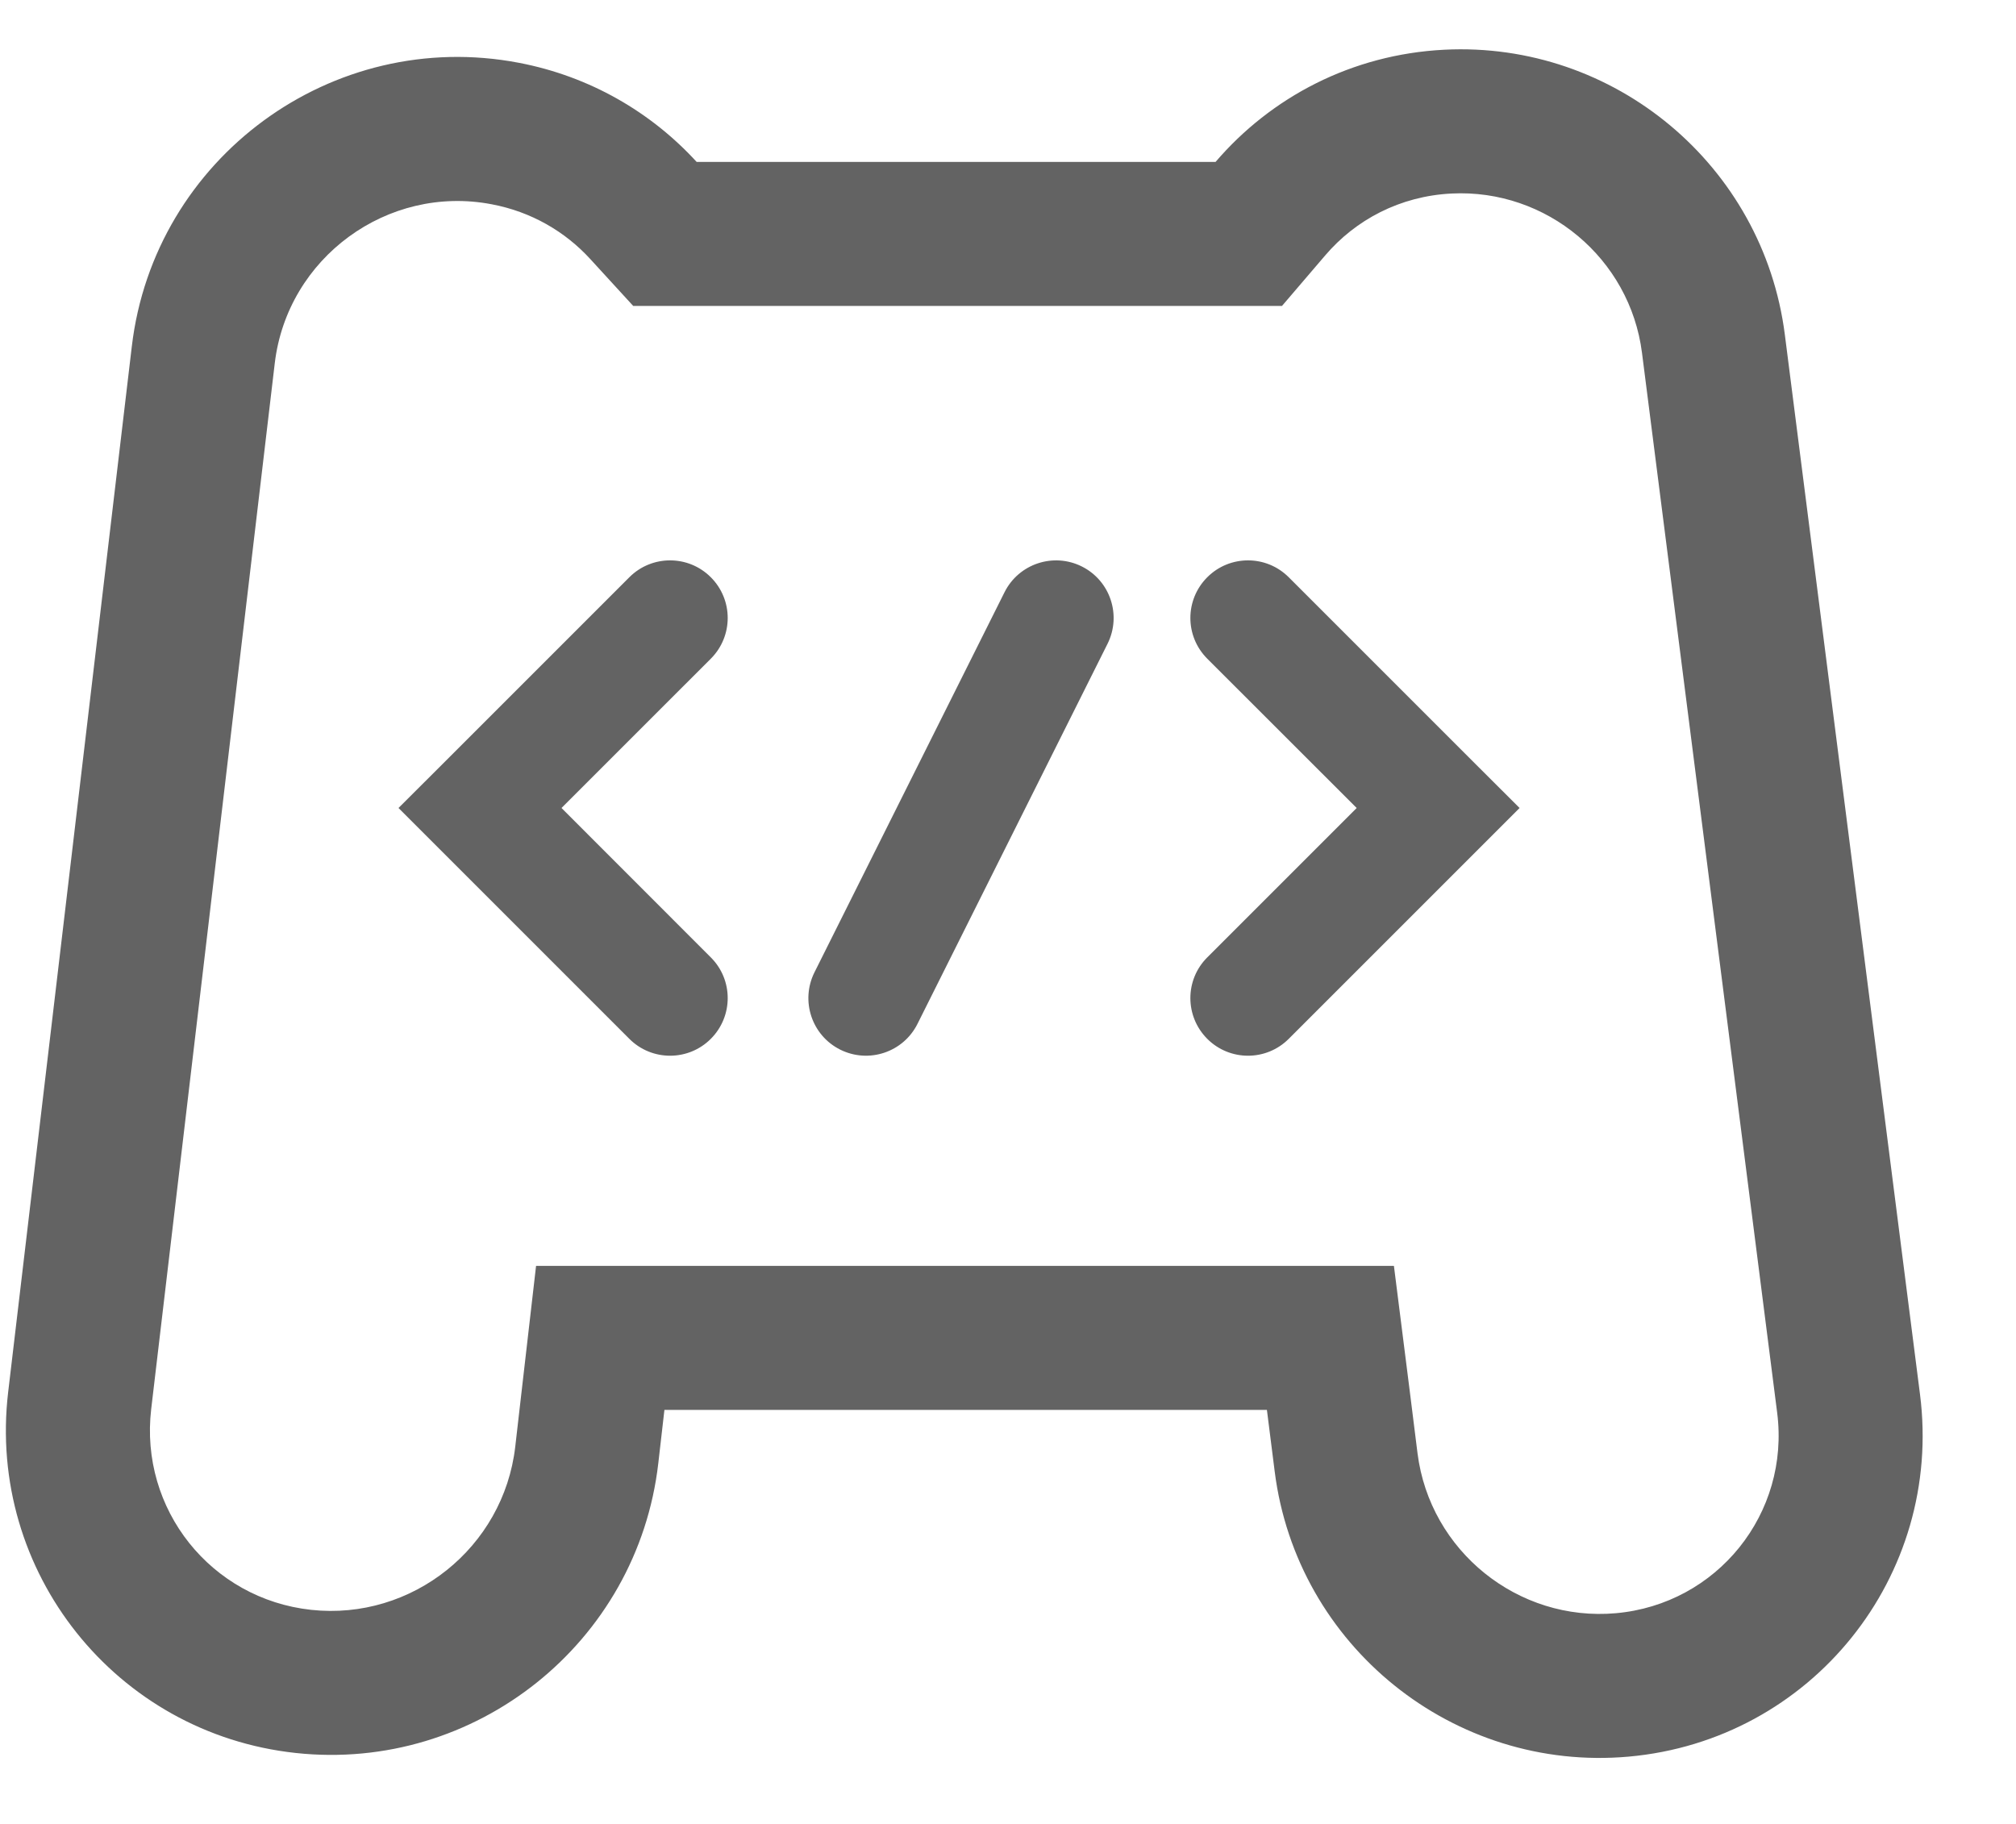 <svg width="21" height="19" viewBox="0 0 21 19" fill="none" xmlns="http://www.w3.org/2000/svg">
<path fill-rule="evenodd" clip-rule="evenodd" d="M12.662 3.187H13.354L13.803 2.662C14.121 2.289 14.583 2.043 15.12 2.016C16.11 1.966 16.979 2.692 17.104 3.675L18.512 14.715C18.647 15.767 17.887 16.711 16.832 16.805C15.812 16.896 14.895 16.157 14.766 15.14L14.686 14.5L14.52 13.187H13.197H6.921H5.584L5.431 14.515L5.367 15.072C5.245 16.122 4.292 16.883 3.242 16.77C2.197 16.657 1.452 15.722 1.575 14.678L2.862 3.785C2.992 2.685 4.037 1.92 5.122 2.128C5.535 2.206 5.888 2.413 6.15 2.7L6.596 3.187H7.257H12.662ZM18.592 3.485C18.367 1.724 16.817 0.428 15.044 0.518C14.079 0.567 13.238 1.014 12.662 1.687H7.257C6.783 1.169 6.144 0.795 5.404 0.654C3.462 0.283 1.605 1.645 1.373 3.609L0.085 14.502C-0.136 16.374 1.207 18.059 3.081 18.261C4.951 18.463 6.641 17.113 6.857 15.245L6.921 14.687H13.197L13.278 15.328C13.507 17.145 15.141 18.462 16.965 18.299C18.868 18.129 20.242 16.421 20 14.525L18.592 3.485ZM11.537 6.706C11.685 6.409 11.565 6.049 11.269 5.901C10.973 5.753 10.612 5.873 10.464 6.169L8.484 10.129C8.336 10.426 8.456 10.786 8.752 10.934C9.049 11.082 9.409 10.962 9.557 10.666L11.537 6.706ZM6.556 6.013C6.79 5.779 7.17 5.779 7.404 6.013C7.639 6.248 7.639 6.627 7.404 6.862L5.849 8.417L7.404 9.973C7.639 10.207 7.639 10.587 7.404 10.822C7.17 11.056 6.79 11.056 6.556 10.822L4.576 8.842L4.151 8.417L4.576 7.993L6.556 6.013ZM12.576 6.013C12.81 5.779 13.19 5.779 13.424 6.013L15.404 7.993L15.829 8.417L15.404 8.842L13.424 10.822C13.19 11.056 12.81 11.056 12.576 10.822C12.341 10.587 12.341 10.207 12.576 9.973L14.132 8.417L12.576 6.862C12.341 6.627 12.341 6.248 12.576 6.013Z" fill="#636363"/>
</svg>
